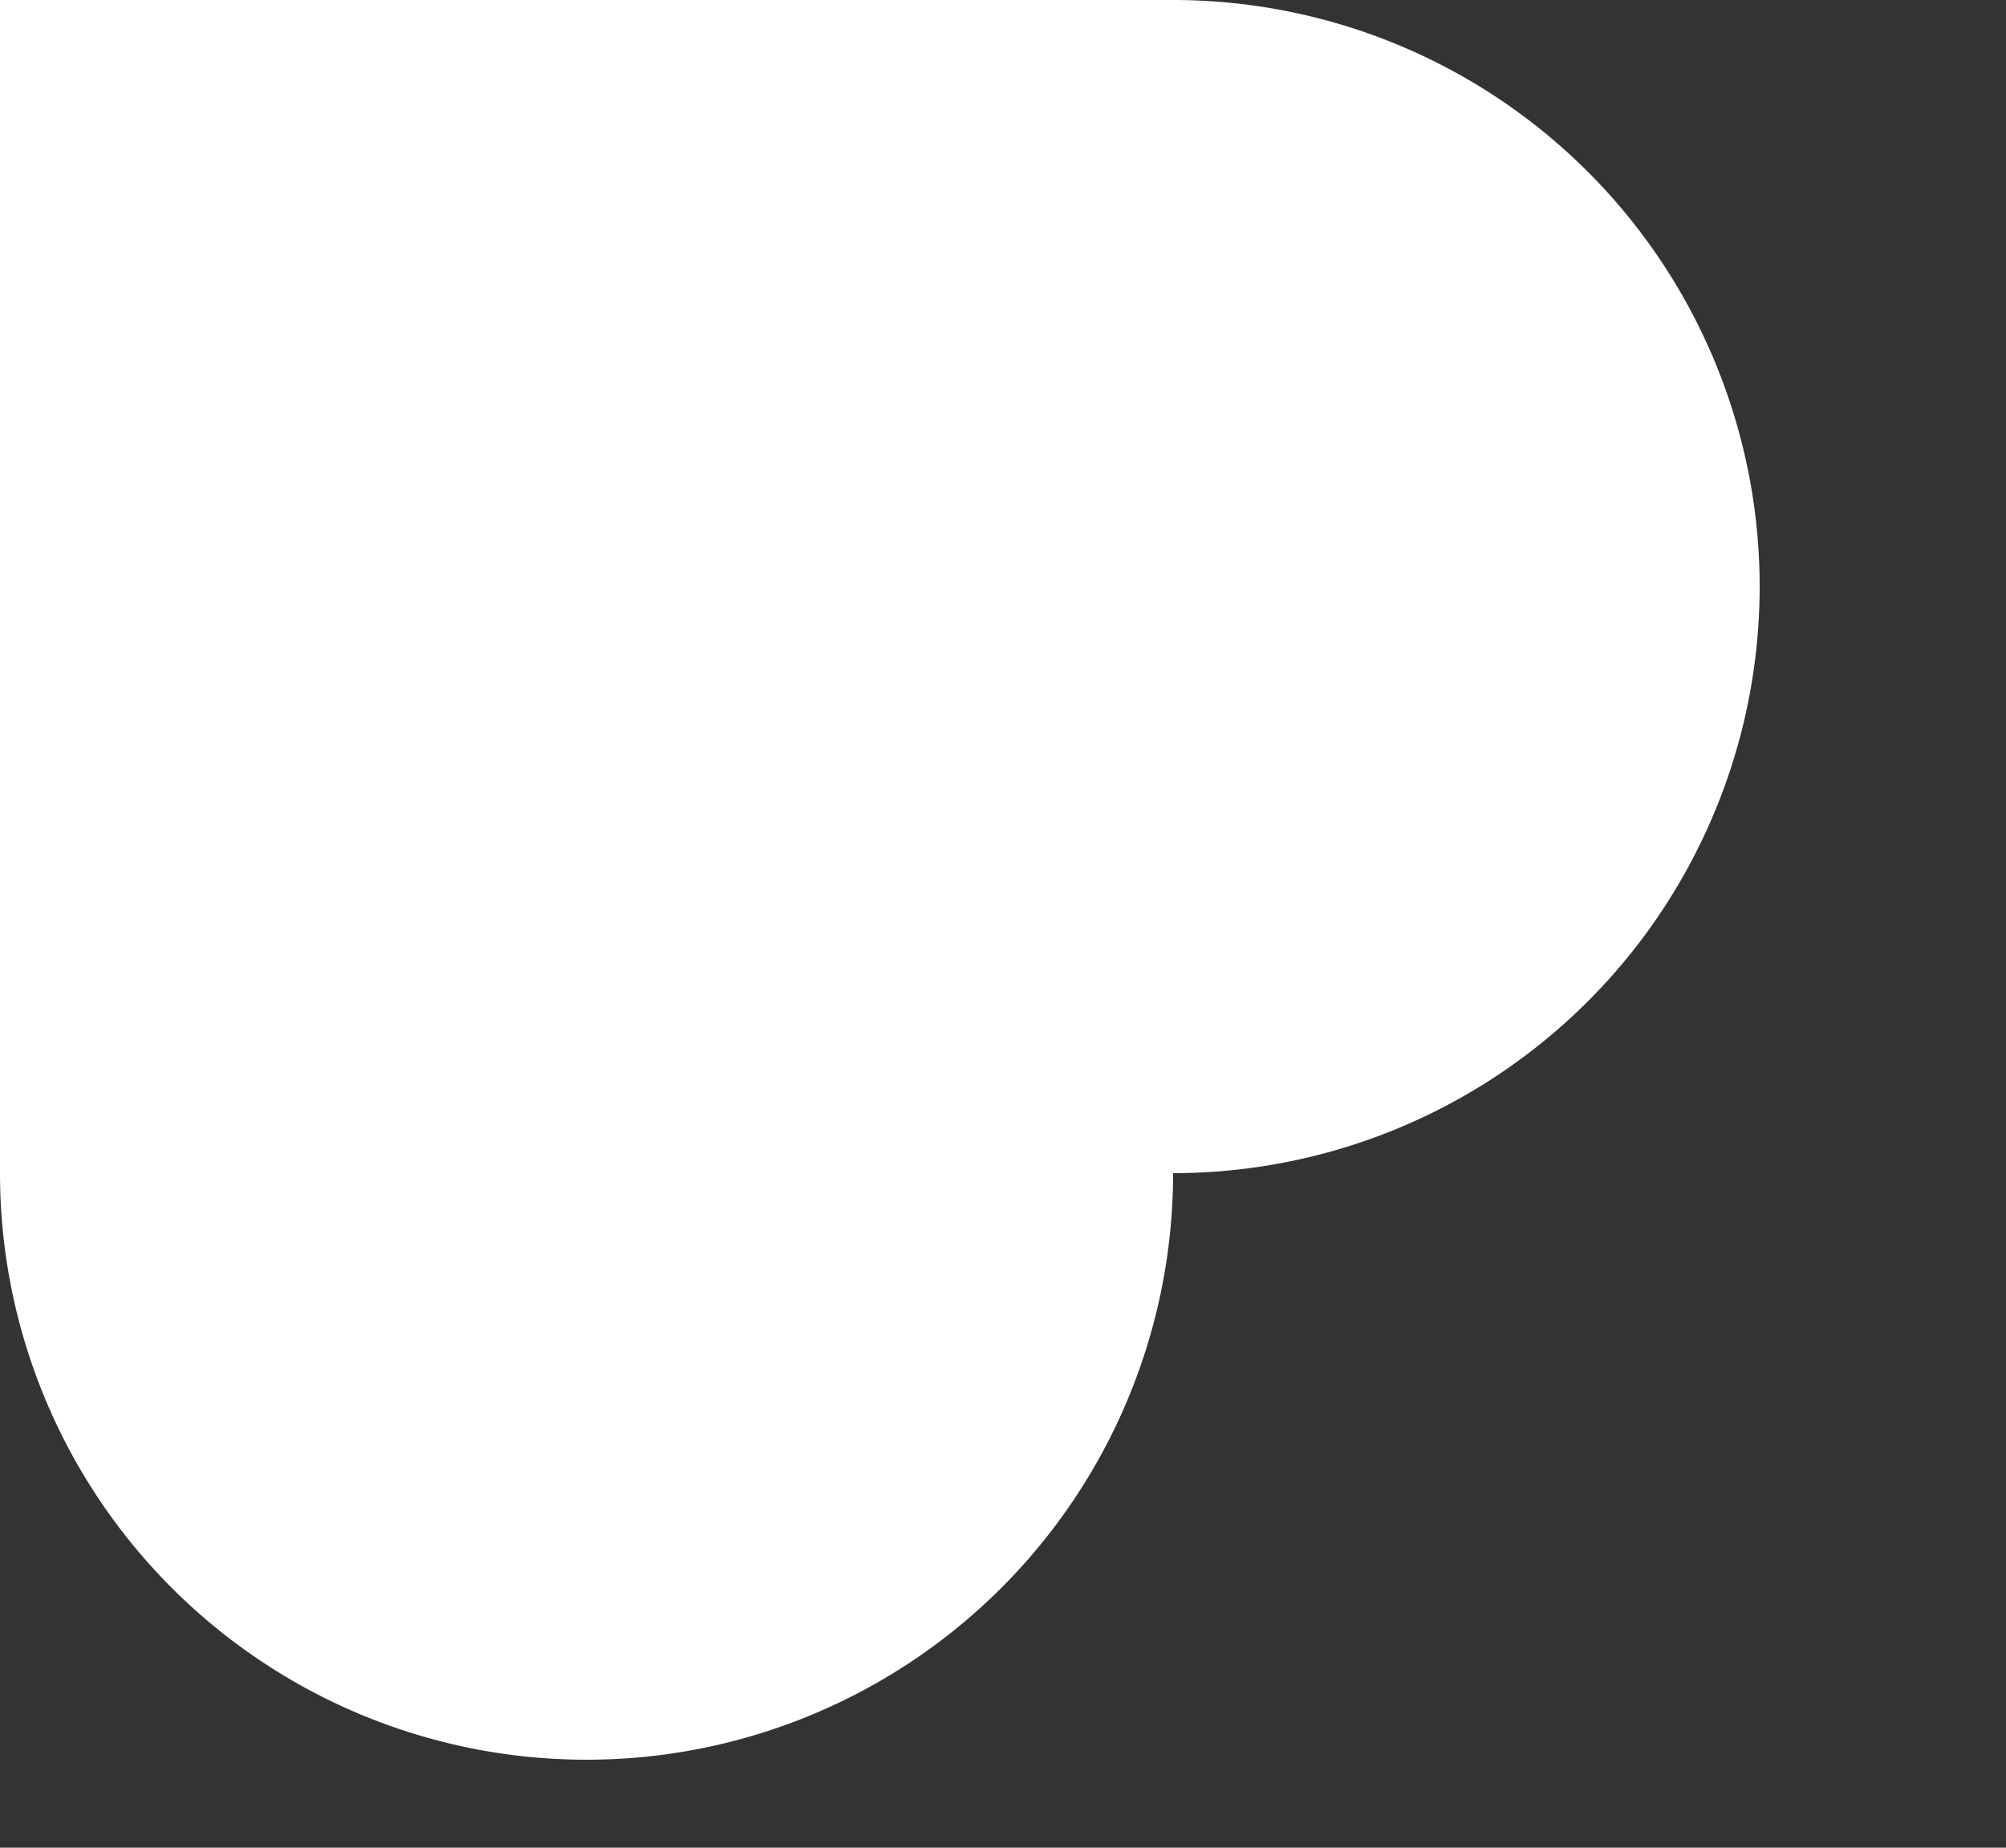 <?xml version="1.0" encoding="UTF-8" standalone="no"?>
<svg
xmlns="http://www.w3.org/2000/svg"
xmlns:xlink="http://www.w3.org/1999/xlink"
version="1.1" height="315" width="342" >
 <rect width="100%" height="100%" fill="#333333" stroke="none"/>
 <defs>
  <style type="text/css"><![CDATA[
    .heart-outline { stroke:none; stroke-width:0 }
  ]]></style>
   <g id="heart">
   <path 
    d="M0 200 v-200 h200 
    a100,100 90 0,1 0,200
    a100,100 90 0,1 -200,0
    z" />
  </g>
 </defs>
  <use xlink:href="#heart" class="heart-outline" fill="white" />
</svg>
